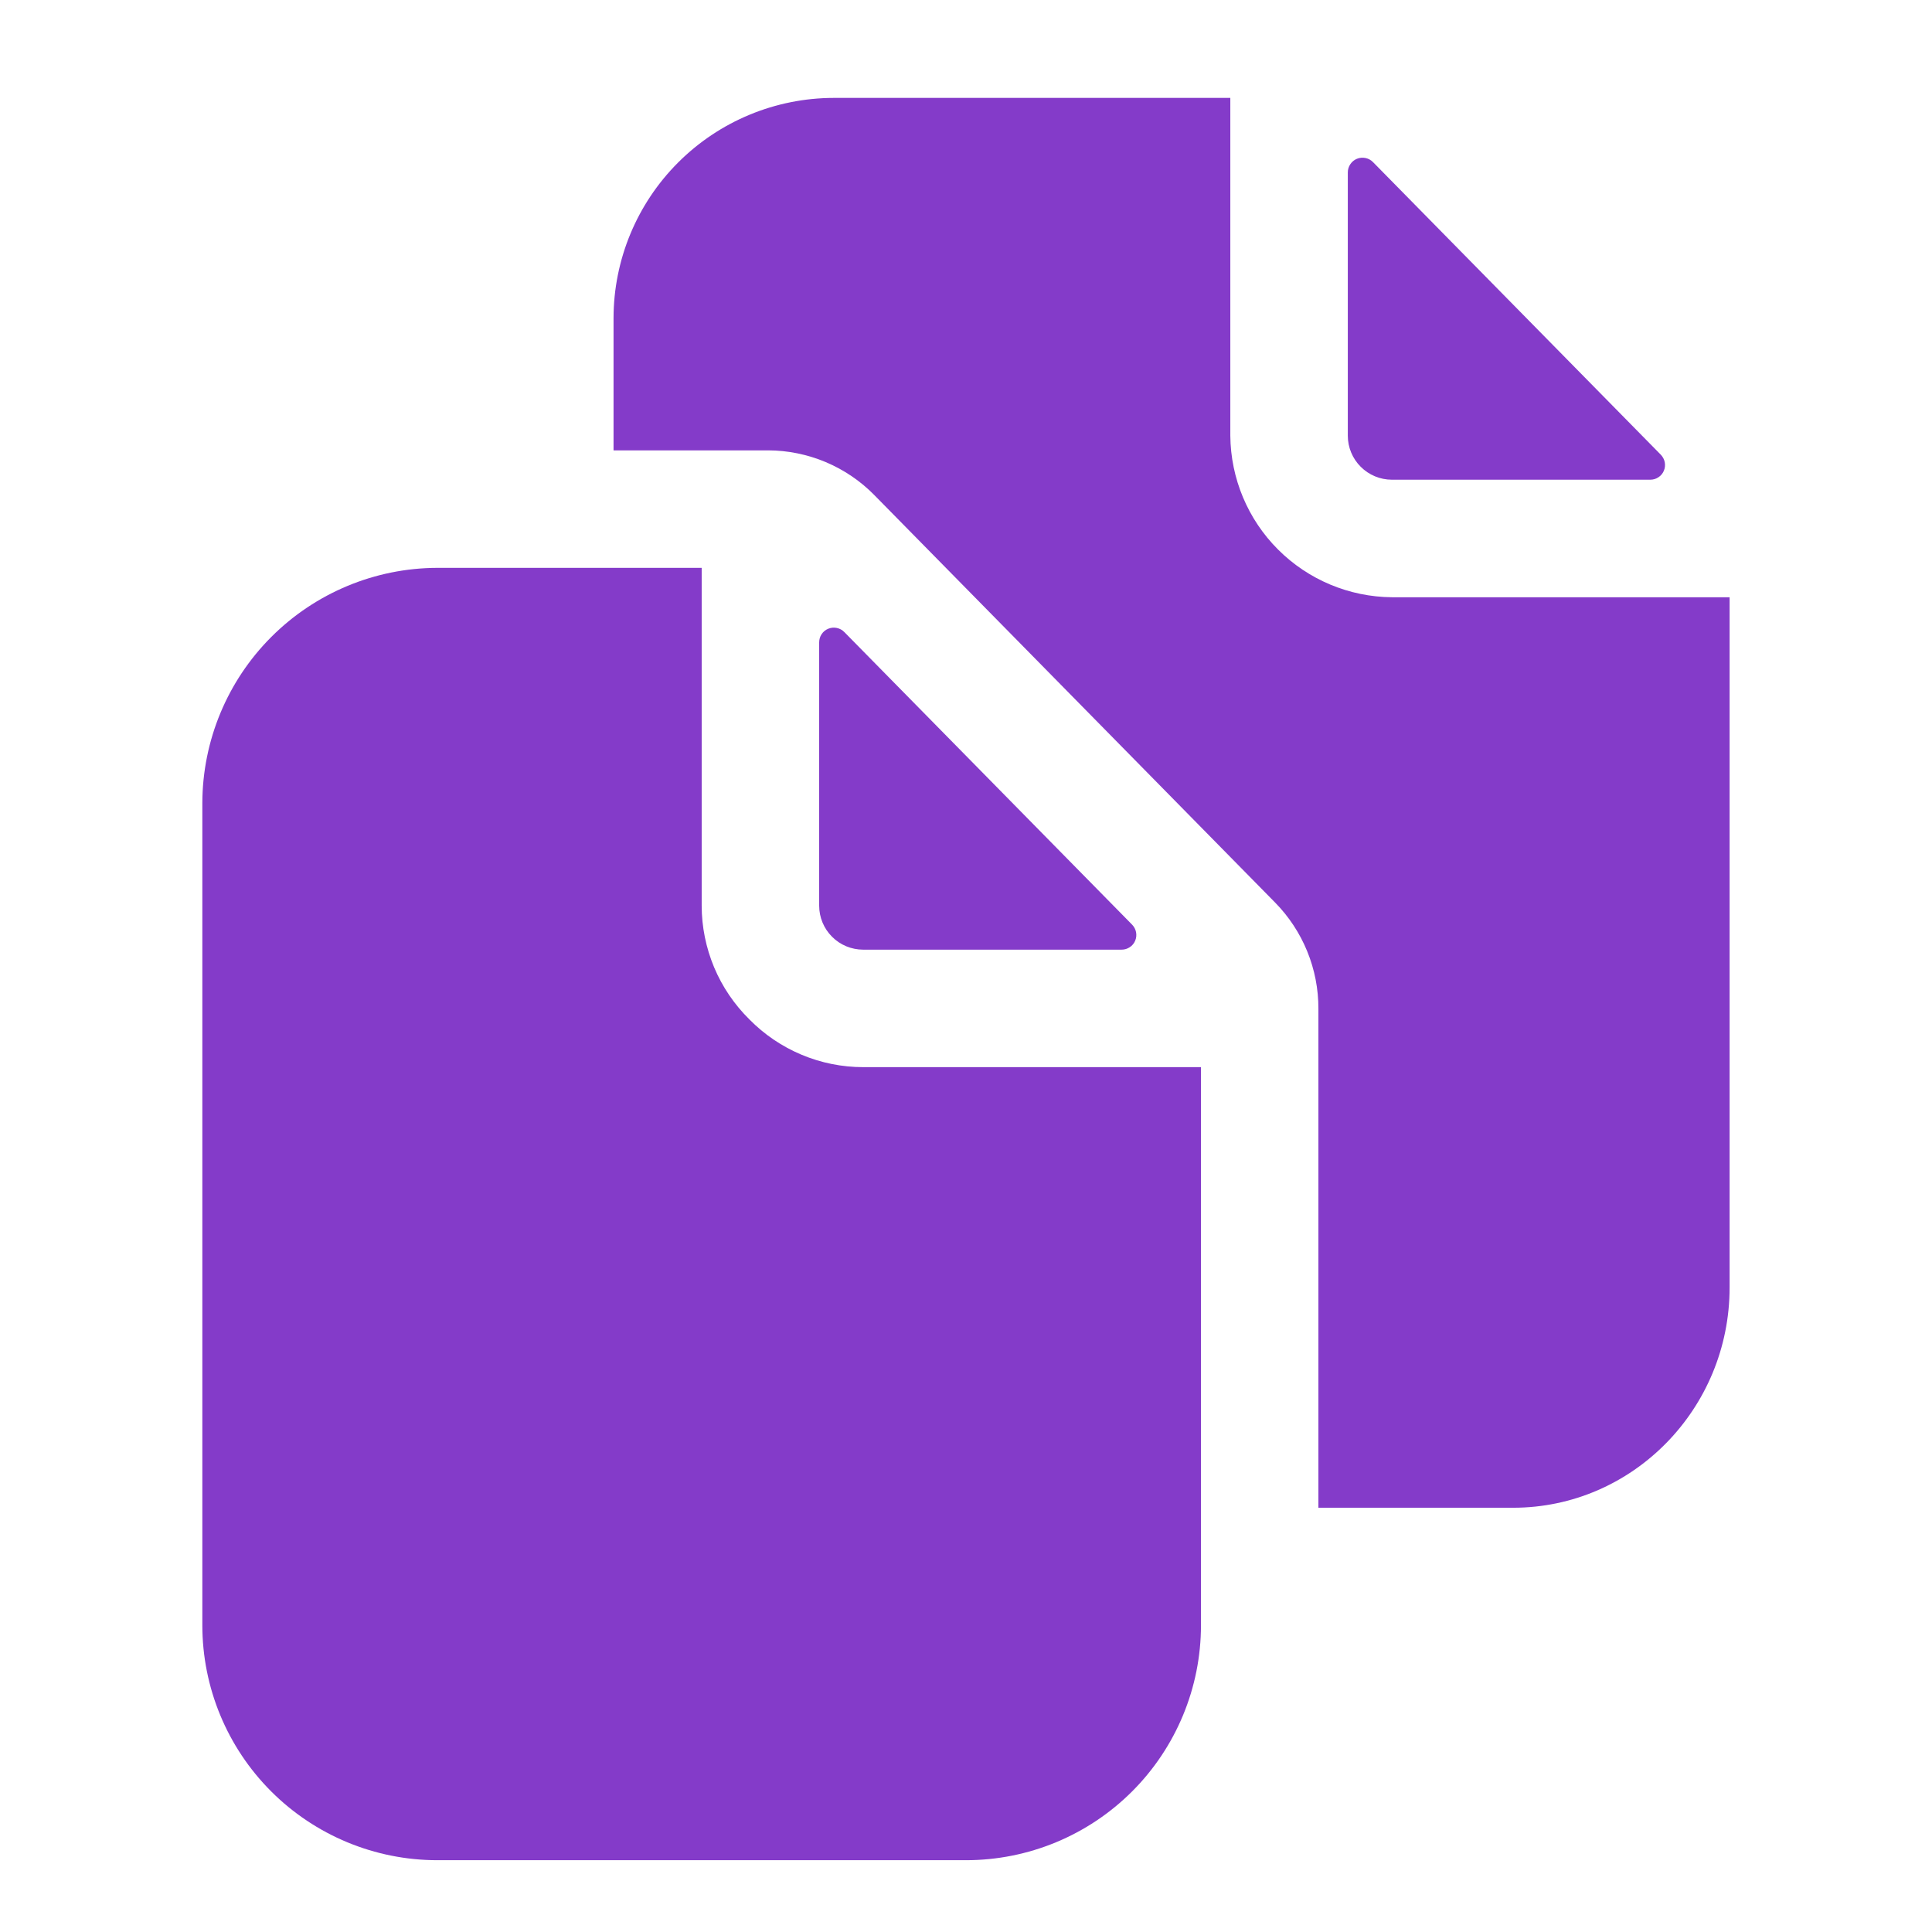 <svg width="37" height="37" viewBox="0 0 37 37" fill="none" xmlns="http://www.w3.org/2000/svg">
<path d="M21.48 18.187C21.536 18.187 21.59 18.171 21.636 18.14C21.683 18.11 21.719 18.066 21.74 18.015C21.762 17.964 21.767 17.908 21.757 17.853C21.747 17.799 21.72 17.749 21.682 17.709L16.169 12.104C16.13 12.064 16.08 12.037 16.025 12.026C15.97 12.014 15.914 12.02 15.862 12.041C15.81 12.062 15.766 12.098 15.735 12.145C15.704 12.191 15.688 12.246 15.688 12.302V17.344C15.688 17.567 15.776 17.782 15.935 17.94C16.093 18.099 16.308 18.187 16.531 18.187H21.48Z" fill="#843BC9"/>
<path d="M14.352 19.523C14.063 19.238 13.833 18.899 13.676 18.525C13.52 18.151 13.438 17.749 13.438 17.344V10.875H8.375C7.183 10.878 6.04 11.354 5.197 12.197C4.354 13.04 3.879 14.182 3.875 15.375V31.125C3.875 32.318 4.349 33.463 5.193 34.307C6.037 35.151 7.182 35.625 8.375 35.625H18.5C19.694 35.625 20.838 35.151 21.682 34.307C22.526 33.463 23 32.318 23 31.125V20.437H16.531C16.125 20.437 15.724 20.356 15.35 20.199C14.976 20.042 14.636 19.812 14.352 19.523ZM26.656 9.187H31.605C31.661 9.187 31.715 9.171 31.761 9.14C31.808 9.11 31.844 9.066 31.865 9.015C31.887 8.964 31.892 8.908 31.882 8.853C31.872 8.799 31.845 8.749 31.807 8.709L26.294 3.104C26.255 3.064 26.205 3.037 26.15 3.026C26.095 3.015 26.039 3.02 25.987 3.041C25.935 3.062 25.891 3.098 25.86 3.145C25.829 3.191 25.812 3.246 25.812 3.301V8.344C25.812 8.567 25.901 8.782 26.06 8.94C26.218 9.098 26.433 9.187 26.656 9.187Z" fill="#843BC9"/>
<path d="M26.656 11.438C25.838 11.431 25.054 11.103 24.476 10.524C23.897 9.946 23.569 9.162 23.562 8.344V1.875H15.969C14.85 1.876 13.778 2.321 12.987 3.112C12.196 3.903 11.751 4.975 11.75 6.094V8.625H14.712C15.09 8.626 15.464 8.703 15.812 8.849C16.161 8.996 16.477 9.21 16.742 9.479L24.418 17.283C24.953 17.826 25.252 18.559 25.249 19.322V28.875H28.979C31.265 28.875 33.124 26.982 33.124 24.656V11.438H26.656Z" fill="#843BC9"/>
</svg>
